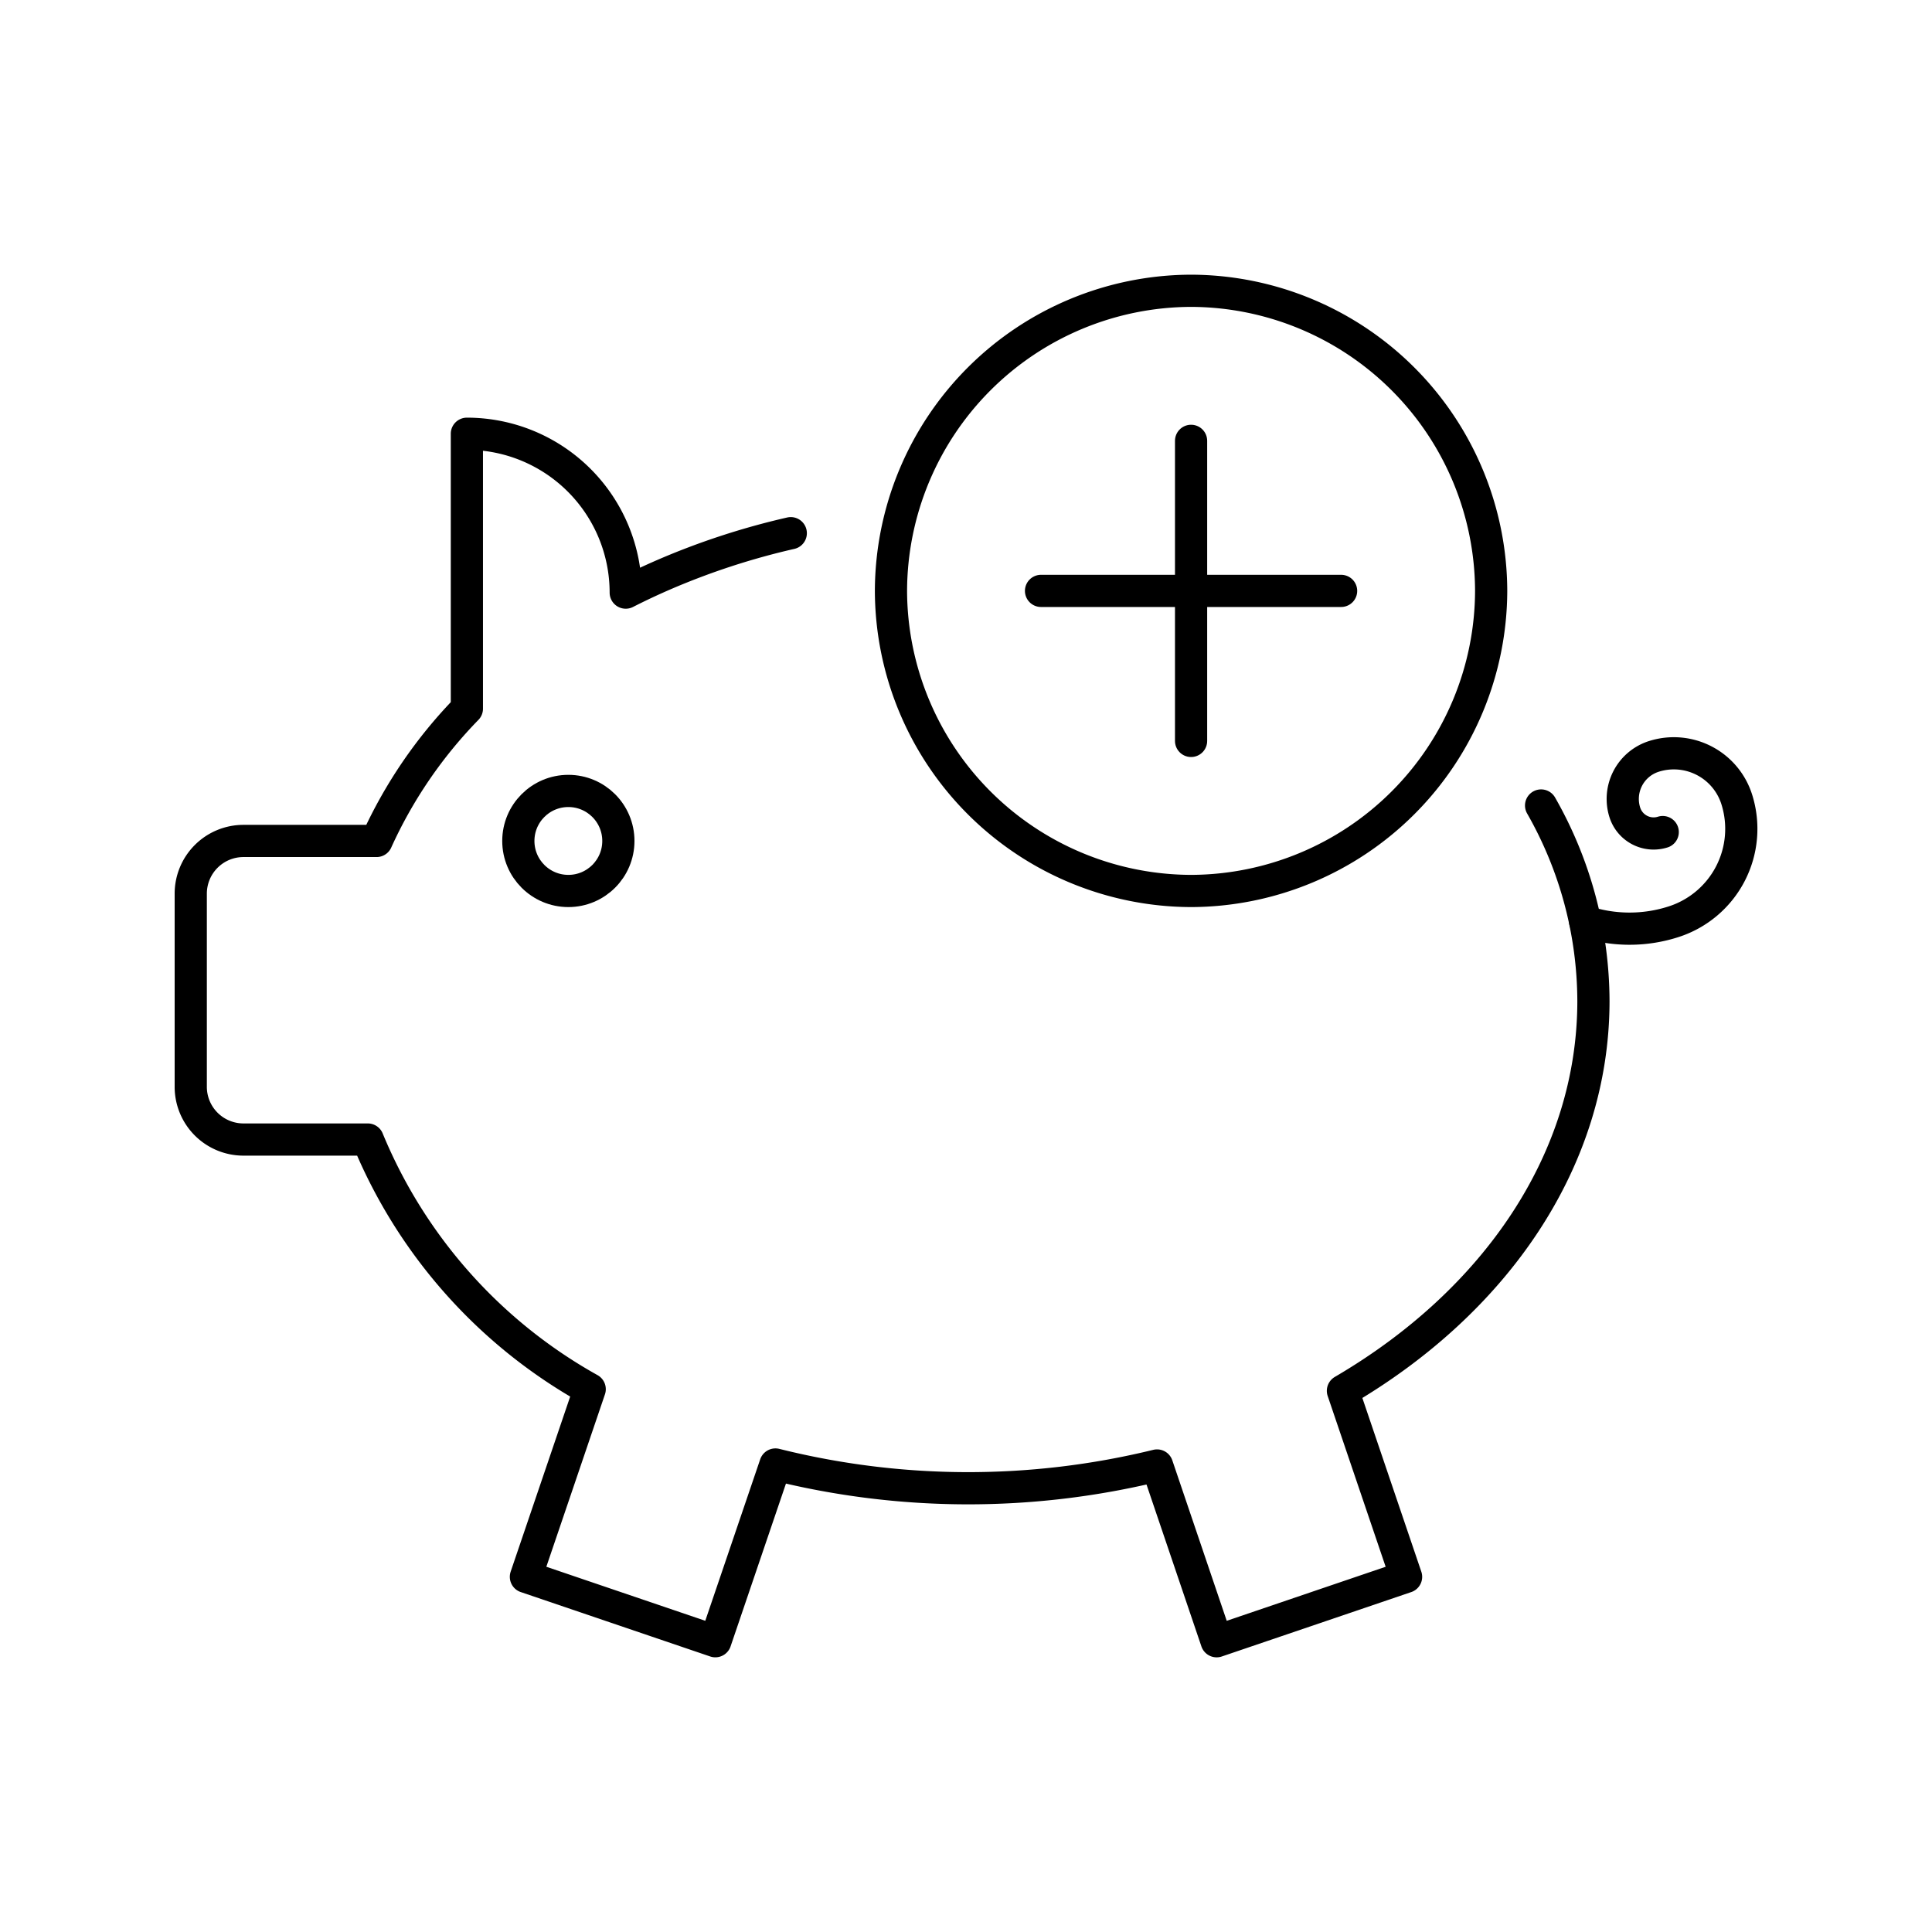 <svg xmlns="http://www.w3.org/2000/svg" width="1.25in" height="1.25in" viewBox="0 0 90 90"><path d="M55.485,41.505h0a14.021,14.021,0,0,1-13.98-13.979h0a14.021,14.021,0,0,1,13.98-13.98h0a14.021,14.021,0,0,1,13.979,13.98h0A14.021,14.021,0,0,1,55.485,41.505Z" fill="none" stroke="#000" stroke-linecap="round" stroke-linejoin="round" stroke-width="1.5"></path><line x1="55.485" y1="20.536" x2="55.485" y2="34.515" fill="none" stroke="#000" stroke-linecap="round" stroke-linejoin="round" stroke-width="1.5"></line><line x1="62.474" y1="27.526" x2="48.495" y2="27.526" fill="none" stroke="#000" stroke-linecap="round" stroke-linejoin="round" stroke-width="1.5"></line><path d="M73.844,42.934a6.69,6.69,0,0,0,4.1.01,4.546,4.546,0,0,0,2.96-5.708,3.074,3.074,0,0,0-3.86-2,2.079,2.079,0,0,0-1.353,2.61,1.407,1.407,0,0,0,1.765.915" fill="none" stroke="#000" stroke-linecap="round" stroke-linejoin="round" stroke-width="1.5"></path><circle cx="26.476" cy="39.175" r="2.33" fill="none" stroke="#000" stroke-linecap="round" stroke-linejoin="round" stroke-width="1.5"></circle><path d="M71.79,37.523a18.456,18.456,0,0,1,2.438,9.1c0,7.43-4.584,14.026-11.669,18.167L65.5,73.455l-8.824,3L53.9,68.268a37.021,37.021,0,0,1-17.777-.046l-2.8,8.232-8.824-3,2.971-8.74a23.623,23.623,0,0,1-10.337-11.63h-5.79A2.455,2.455,0,0,1,8.886,50.63v-9a2.455,2.455,0,0,1,2.455-2.455h6.2a21.584,21.584,0,0,1,4.208-6.163V20.206a7.4,7.4,0,0,1,7.4,7.4h0q.87-.443,1.782-.838l0,0a34,34,0,0,1,5.906-1.93" fill="none" stroke="#000" stroke-linecap="round" stroke-linejoin="round" stroke-width="1.5"></path></svg>